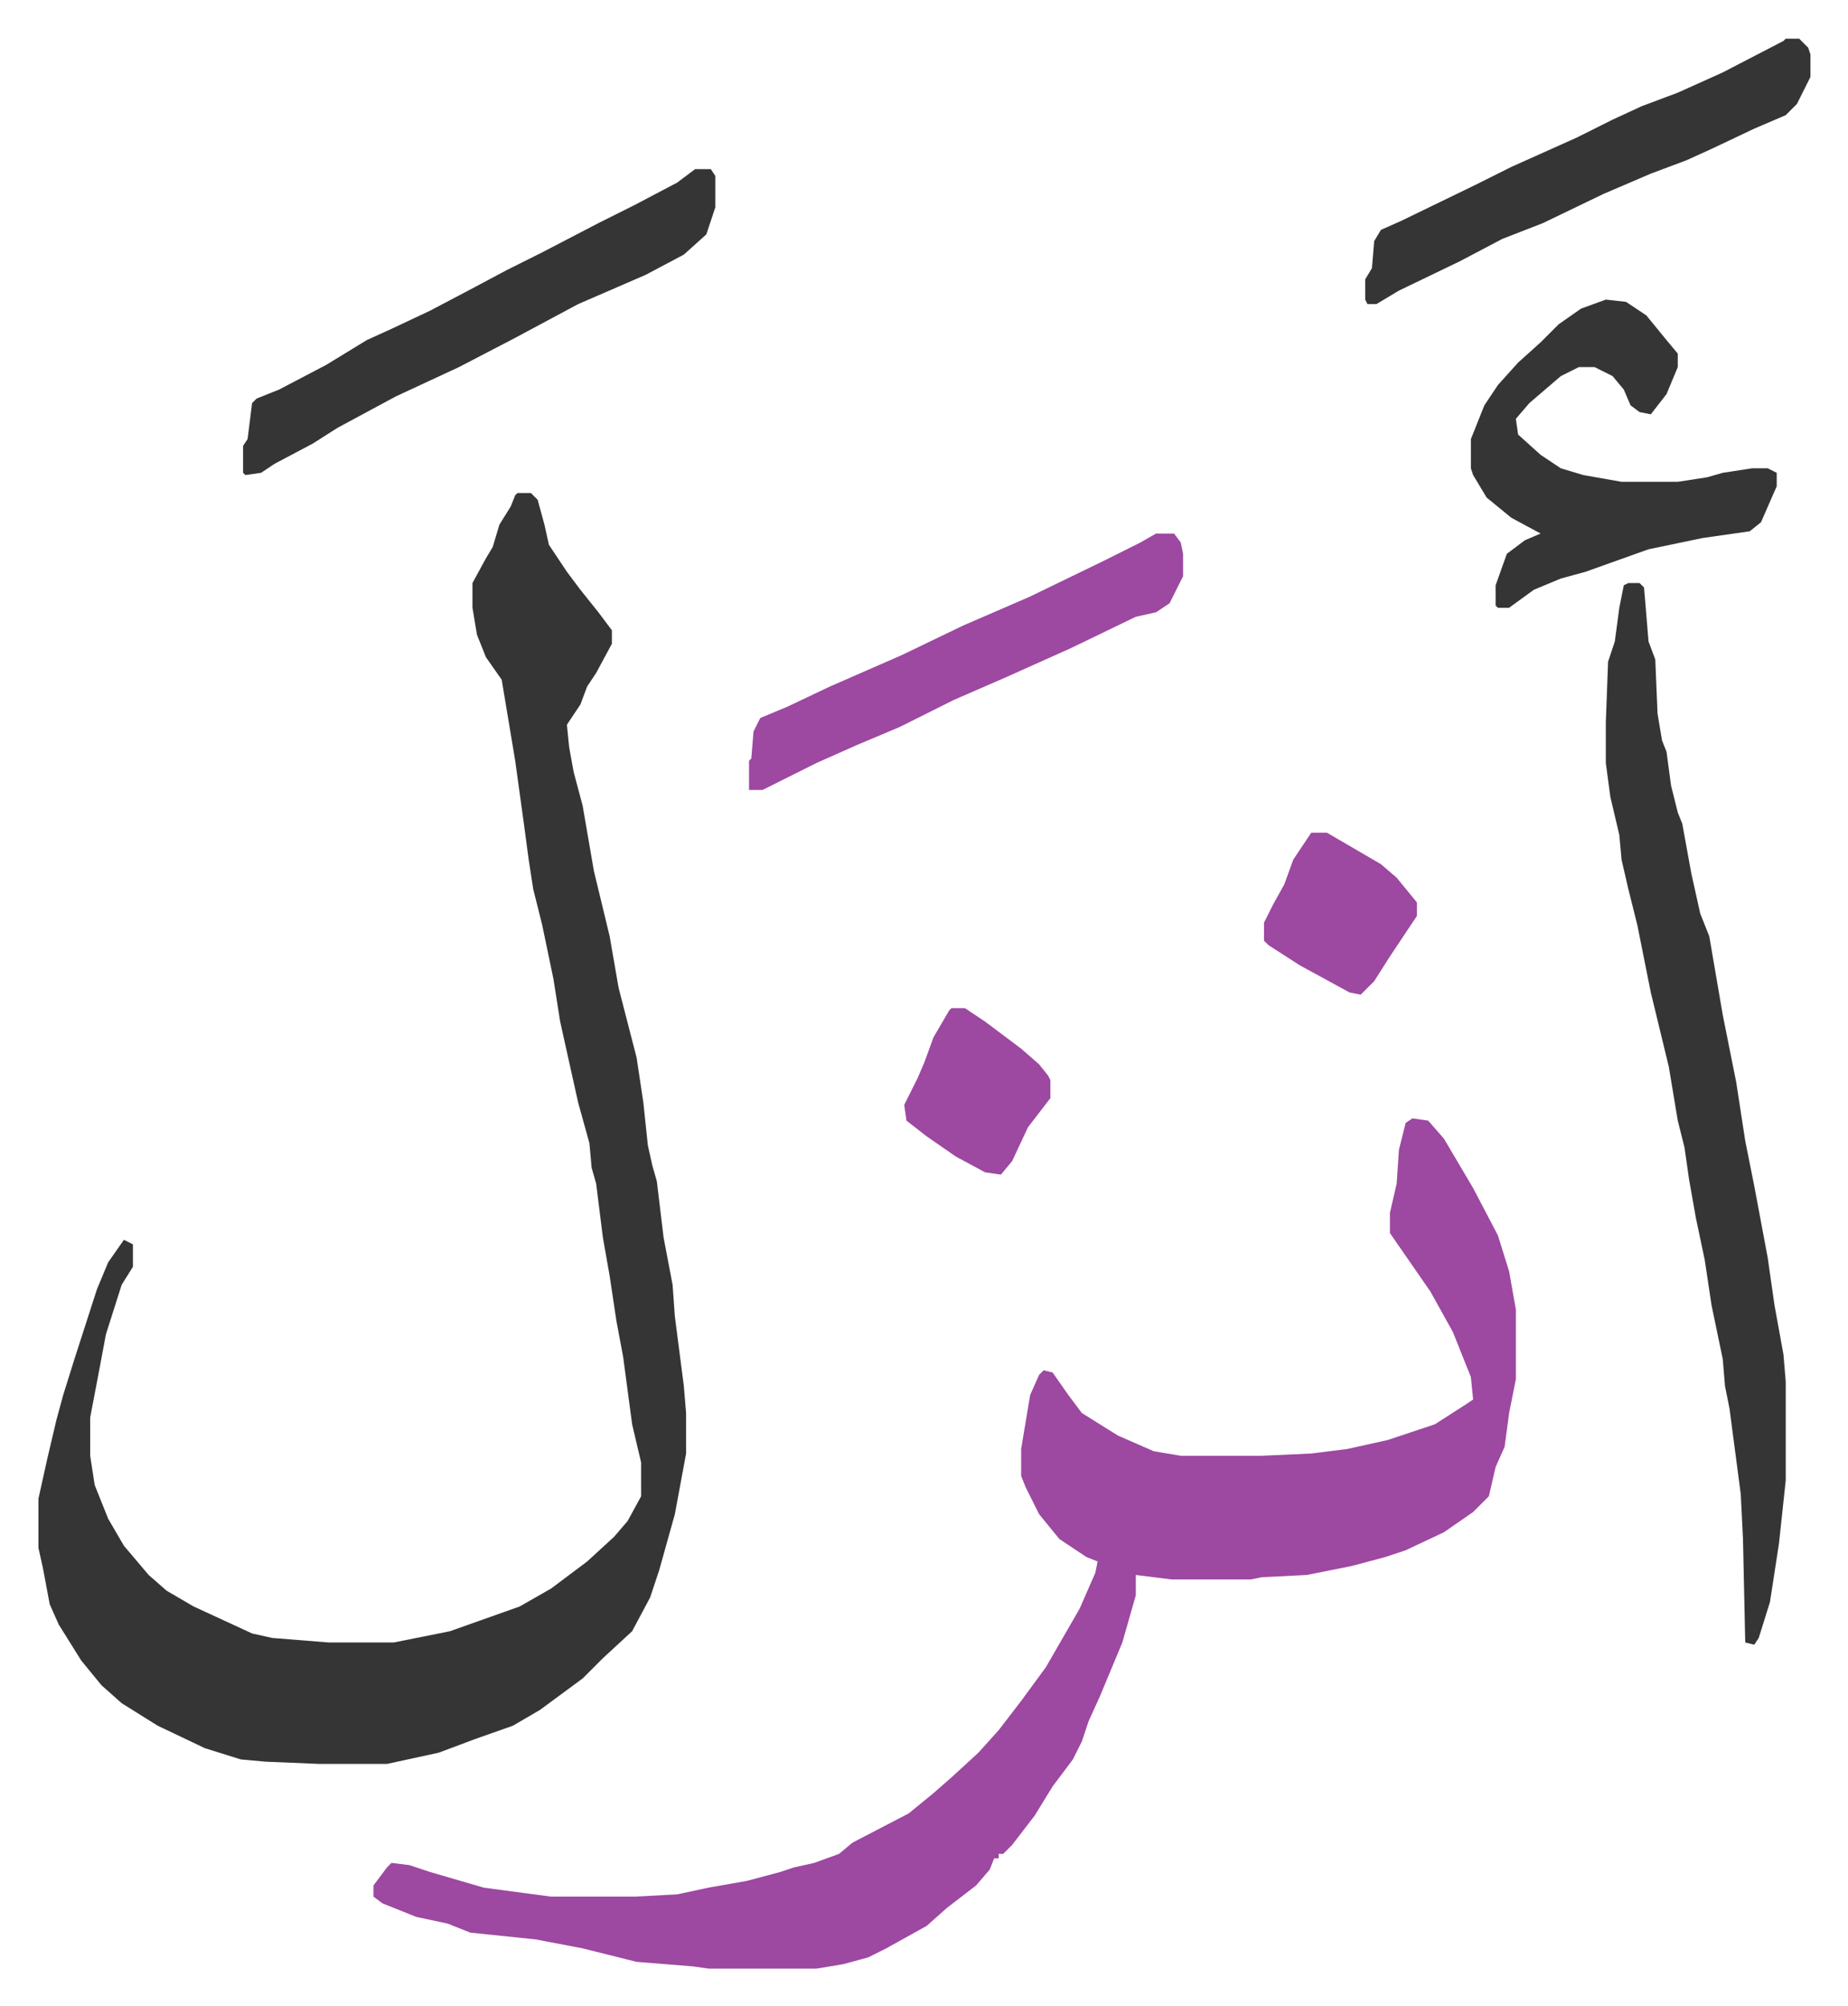 <svg xmlns="http://www.w3.org/2000/svg" viewBox="-17.1 239.8 821.8 891.8">
    <path fill="#353535" id="rule_normal" d="M213 459h6l3 3 3 11 2 9 8 12 6 8 8 10 6 8v6l-7 13-4 6-3 8-6 9 1 10 2 11 4 15 5 29 7 29 4 23 8 31 3 20 2 19 2 9 2 7 3 25 4 21 1 14 4 31 1 12v18l-5 27-7 25-4 12-8 15-13 12-9 9-19 14-12 7-17 6-16 6-23 5h-30l-24-1-11-1-16-5-21-10-16-10-9-8-9-11-10-16-4-9-3-16-2-9v-22l4-18 4-17 3-11 5-16 10-31 5-12 7-10 4 2v10l-5 8-7 22-3 16-4 21v17l2 13 6 15 7 12 11 13 8 7 12 7 26 12 9 2 25 2h29l25-5 31-11 14-8 16-12 12-11 6-7 6-11v-15l-4-17-4-30-3-16-3-20-3-17-3-24-2-7-1-11-5-18-8-36-3-19-5-24-4-16-2-13-2-15-4-29-6-36-7-10-4-10-2-12v-11l6-11 3-5 3-10 5-8 2-5z"/>
    <path fill="#9d48a1" id="rule_ikhfa" d="m611 737 7 1 7 8 13 22 11 21 5 16 3 17v31l-3 15-2 15-4 9-3 13-7 7-13 9-17 8-9 3-15 4-20 4-20 1-5 1h-35l-16-2v9l-6 21-10 24-5 11-3 9-4 8-9 12-8 13-10 13-4 4h-2v2h-2l-2 5-6 7-13 10-9 8-18 10-8 4-11 3-12 2h-48l-7-1-25-2-24-6-21-4-29-3-10-4-14-3-15-6-4-3v-5l6-8 2-2 8 1 9 3 24 7 30 4h37l19-1 14-3 17-3 15-4 6-2 9-2 11-4 6-5 25-13 11-9 8-7 12-11 9-10 10-13 11-15 15-26 7-16 1-5-5-2-12-8-9-11-6-12-2-5v-12l4-24 4-9 2-2 4 1 7 10 6 8 16 10 16 7 12 2h36l22-1 16-2 18-4 21-7 14-9 3-2-1-10-8-20-10-18-9-13-9-13v-9l3-13 1-15 3-12z"/>
    <path fill="#353535" id="rule_normal" d="M707 499h5l2 2 2 24 3 8 1 24 2 12 2 5 2 15 3 12 2 5 4 22 4 18 4 10 6 35 6 30 4 26 2 10 2 10 3 16 3 16 3 21 4 22 1 12v44l-3 28-4 26-5 16-2 3-4-1-1-46-1-20-5-38-2-10-1-12-5-24-3-20-4-19-3-17-2-14-3-12-4-24-8-33-6-30-4-16-3-13-1-11-4-17-2-15v-18l1-27 3-9 2-15 2-10zm-10-126 9 1 9 6 9 11 5 6v6l-5 12-7 9-5-1-4-3-3-7-5-6-8-4h-7l-8 4-14 12-6 7 1 7 10 9 9 6 10 3 17 3h25l13-2 7-2 13-2h7l4 2v6l-7 16-5 4-21 3-24 5-28 10-11 3-12 5-11 8h-5l-1-1v-9l5-14 8-6 7-3-13-7-11-9-6-10-1-3v-13l6-15 6-9 9-10 10-9 8-8 10-7zm-405-58h7l2 3v14l-4 12-10 9-17 9-30 13-28 15-25 13-28 13-26 14-11 7-17 9-6 4-7 1-1-1v-12l2-3 2-16 2-2 10-4 21-11 18-11 11-5 17-8 19-10 15-8 16-8 25-13 16-8 19-10zm485-58h6l4 4 1 3v10l-6 12-5 5-14 6-19 9-11 5-16 6-21 9-27 13-18 7-19 10-27 13-10 6h-4l-1-2v-9l3-5 1-12 3-5 9-4 33-16 16-8 29-13 16-8 13-6 16-6 20-9 27-14z"/>
    <path fill="#9d48a1" id="rule_ikhfa" d="M497 477h8l3 4 1 5v10l-6 12-6 4-9 2-29 14-29 13-23 10-24 12-19 8-18 8-14 7-10 5h-6v-13l1-1 1-12 3-6 12-5 19-9 16-7 16-7 27-13 30-13 33-16 16-8zm69 133h7l24 14 7 6 9 11v6l-12 18-7 11-6 6-5-1-22-12-14-9-2-2v-8l4-8 5-9 4-11 6-9zm-160 78h6l9 6 16 12 8 7 4 5 1 2v8l-10 13-7 15-5 6-7-1-13-7-13-9-9-7-1-7 6-12 3-7 4-11 7-12z"/>
</svg>
